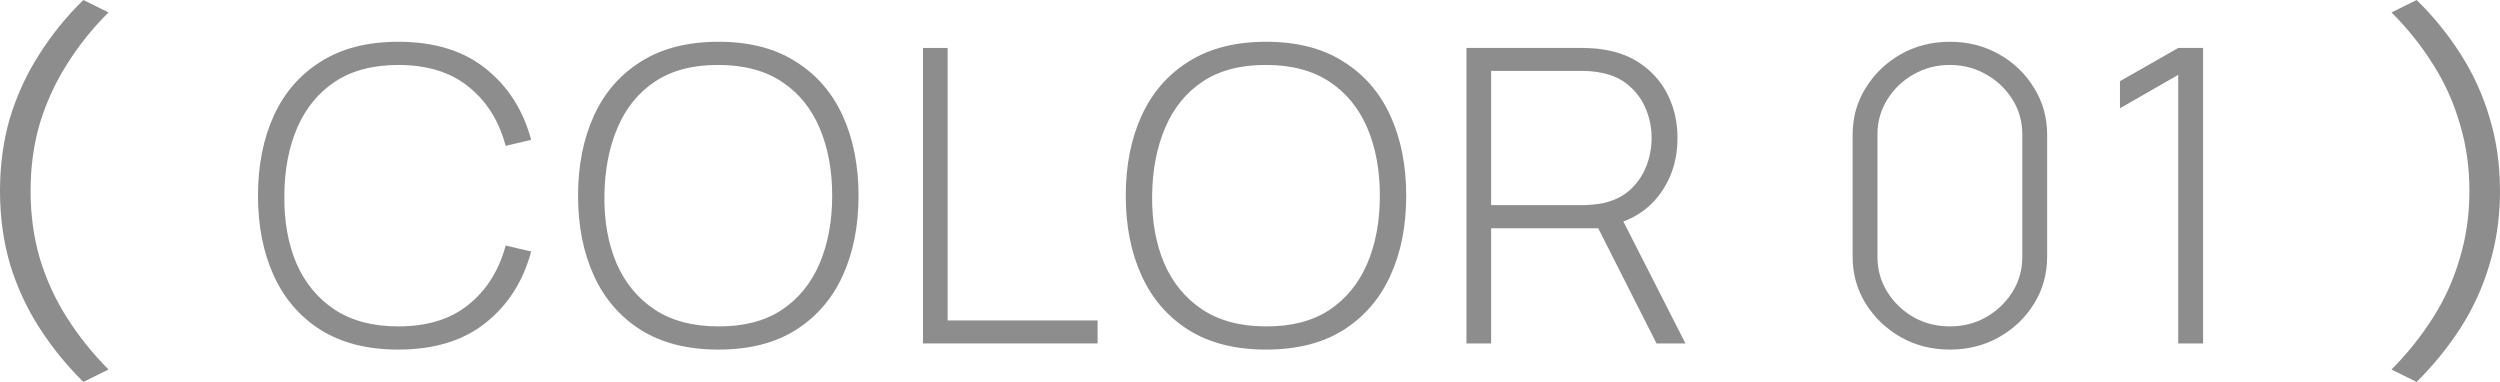 <svg width="72" height="11" viewBox="0 0 72 11" fill="none" xmlns="http://www.w3.org/2000/svg">
<path d="M72 5.5C72 6.247 71.899 6.952 71.698 7.614C71.505 8.269 71.228 8.878 70.866 9.44C70.504 10.002 70.081 10.522 69.599 11L68.875 10.642C69.333 10.18 69.731 9.683 70.069 9.151C70.407 8.62 70.665 8.05 70.841 7.441C71.026 6.833 71.119 6.186 71.119 5.5C71.119 4.807 71.026 4.16 70.841 3.559C70.665 2.95 70.407 2.38 70.069 1.849C69.731 1.31 69.333 0.813 68.875 0.358L69.599 -3.52382e-08C70.081 0.47 70.504 0.99 70.866 1.56C71.228 2.122 71.505 2.731 71.698 3.385C71.899 4.04 72 4.745 72 5.5Z" fill="#8D8D8D"/>
<path d="M62.733 9.891L62.733 2.155L61.055 3.118L61.055 2.338L62.733 1.381L63.449 1.381L63.449 9.891L62.733 9.891Z" fill="#8D8D8D"/>
<path d="M56.157 10.068C55.634 10.068 55.161 9.948 54.738 9.708C54.318 9.467 53.983 9.146 53.732 8.744C53.481 8.339 53.355 7.886 53.355 7.385L53.355 3.886C53.355 3.386 53.481 2.935 53.732 2.533C53.983 2.127 54.318 1.804 54.738 1.564C55.161 1.324 55.634 1.203 56.157 1.203C56.679 1.203 57.152 1.324 57.576 1.564C58 1.804 58.335 2.127 58.582 2.533C58.833 2.935 58.958 3.386 58.958 3.886L58.958 7.385C58.958 7.886 58.833 8.339 58.582 8.744C58.335 9.146 58 9.467 57.576 9.708C57.152 9.948 56.679 10.068 56.157 10.068ZM56.157 9.4C56.539 9.4 56.887 9.312 57.2 9.134C57.516 8.953 57.769 8.711 57.959 8.408C58.148 8.104 58.242 7.769 58.242 7.403L58.242 3.863C58.242 3.5 58.148 3.167 57.959 2.864C57.769 2.561 57.516 2.32 57.2 2.143C56.887 1.962 56.539 1.871 56.157 1.871C55.774 1.871 55.425 1.962 55.108 2.143C54.795 2.32 54.544 2.561 54.355 2.864C54.166 3.167 54.071 3.5 54.071 3.863L54.071 7.403C54.071 7.769 54.166 8.104 54.355 8.408C54.544 8.711 54.795 8.953 55.108 9.134C55.425 9.312 55.774 9.4 56.157 9.4Z" fill="#8D8D8D"/>
<path d="M42.234 9.891L42.234 1.381L45.585 1.381C45.671 1.381 45.764 1.385 45.863 1.392C45.965 1.396 46.072 1.408 46.184 1.428C46.628 1.495 47.008 1.649 47.325 1.889C47.646 2.125 47.891 2.425 48.059 2.787C48.228 3.146 48.312 3.542 48.312 3.975C48.312 4.602 48.137 5.147 47.788 5.612C47.438 6.077 46.951 6.373 46.325 6.499L46.122 6.575L42.944 6.575L42.944 9.891L42.234 9.891ZM47.708 9.891L45.955 6.428L46.615 6.109L48.541 9.891L47.708 9.891ZM42.944 5.908L45.573 5.908C45.647 5.908 45.731 5.904 45.826 5.896C45.924 5.888 46.023 5.876 46.122 5.86C46.443 5.797 46.71 5.673 46.924 5.488C47.138 5.299 47.298 5.072 47.405 4.808C47.512 4.544 47.566 4.267 47.566 3.975C47.566 3.684 47.512 3.408 47.405 3.148C47.298 2.884 47.138 2.659 46.924 2.474C46.71 2.285 46.443 2.159 46.122 2.096C46.023 2.076 45.924 2.062 45.826 2.054C45.731 2.046 45.647 2.043 45.573 2.043L42.944 2.043L42.944 5.908Z" fill="#8D8D8D"/>
<path d="M36.464 10.068C35.579 10.068 34.837 9.881 34.236 9.507C33.635 9.129 33.183 8.607 32.879 7.941C32.574 7.275 32.422 6.507 32.422 5.636C32.422 4.765 32.574 3.997 32.879 3.331C33.183 2.665 33.635 2.145 34.236 1.771C34.837 1.392 35.579 1.203 36.464 1.203C37.348 1.203 38.088 1.392 38.685 1.771C39.285 2.145 39.738 2.665 40.042 3.331C40.347 3.997 40.499 4.765 40.499 5.636C40.499 6.507 40.347 7.275 40.042 7.941C39.738 8.607 39.285 9.129 38.685 9.507C38.088 9.881 37.348 10.068 36.464 10.068ZM36.464 9.4C37.192 9.404 37.798 9.247 38.284 8.928C38.769 8.605 39.133 8.159 39.376 7.592C39.619 7.025 39.74 6.373 39.74 5.636C39.74 4.899 39.619 4.247 39.376 3.68C39.133 3.112 38.769 2.669 38.284 2.35C37.798 2.031 37.192 1.871 36.464 1.871C35.735 1.867 35.129 2.025 34.643 2.344C34.162 2.663 33.8 3.108 33.557 3.68C33.315 4.247 33.189 4.899 33.181 5.636C33.173 6.373 33.29 7.025 33.533 7.592C33.779 8.155 34.148 8.599 34.637 8.922C35.127 9.241 35.735 9.4 36.464 9.4Z" fill="#8D8D8D"/>
<path d="M26.582 9.891L26.582 1.381L27.292 1.381L27.292 9.229L31.611 9.229L31.611 9.891L26.582 9.891Z" fill="#8D8D8D"/>
<path d="M20.69 10.068C19.806 10.068 19.063 9.881 18.463 9.507C17.862 9.129 17.41 8.607 17.105 7.941C16.801 7.275 16.648 6.507 16.648 5.636C16.648 4.765 16.801 3.997 17.105 3.331C17.41 2.665 17.862 2.145 18.463 1.771C19.063 1.392 19.806 1.203 20.69 1.203C21.575 1.203 22.315 1.392 22.912 1.771C23.512 2.145 23.965 2.665 24.269 3.331C24.573 3.997 24.726 4.765 24.726 5.636C24.726 6.507 24.573 7.275 24.269 7.941C23.965 8.607 23.512 9.129 22.912 9.507C22.315 9.881 21.575 10.068 20.69 10.068ZM20.69 9.4C21.418 9.404 22.025 9.247 22.51 8.928C22.996 8.605 23.36 8.159 23.603 7.592C23.845 7.025 23.967 6.373 23.967 5.636C23.967 4.899 23.845 4.247 23.602 3.68C23.36 3.112 22.996 2.669 22.51 2.35C22.025 2.031 21.418 1.871 20.69 1.871C19.962 1.867 19.355 2.025 18.87 2.344C18.389 2.663 18.026 3.108 17.784 3.68C17.541 4.247 17.416 4.899 17.407 5.636C17.399 6.373 17.516 7.025 17.759 7.592C18.006 8.155 18.374 8.599 18.864 8.922C19.353 9.241 19.962 9.4 20.69 9.4Z" fill="#8D8D8D"/>
<path d="M11.471 10.068C10.587 10.068 9.844 9.881 9.244 9.507C8.643 9.129 8.191 8.607 7.886 7.941C7.582 7.275 7.43 6.507 7.43 5.636C7.43 4.765 7.582 3.997 7.886 3.331C8.191 2.665 8.643 2.145 9.244 1.771C9.844 1.392 10.587 1.203 11.471 1.203C12.504 1.203 13.341 1.459 13.983 1.972C14.629 2.484 15.067 3.169 15.297 4.028L14.563 4.2C14.373 3.487 14.02 2.921 13.501 2.504C12.987 2.082 12.31 1.871 11.471 1.871C10.743 1.871 10.136 2.031 9.651 2.35C9.17 2.669 8.806 3.112 8.559 3.68C8.316 4.247 8.193 4.899 8.189 5.636C8.18 6.373 8.298 7.025 8.54 7.592C8.787 8.155 9.155 8.599 9.645 8.922C10.134 9.241 10.743 9.4 11.471 9.4C12.31 9.4 12.987 9.19 13.501 8.768C14.02 8.346 14.373 7.781 14.563 7.072L15.297 7.243C15.067 8.102 14.629 8.788 13.983 9.3C13.341 9.812 12.504 10.068 11.471 10.068Z" fill="#8D8D8D"/>
<path d="M2.70057e-07 5.5C2.3299e-07 4.745 0.097 4.04 0.29 3.385C0.491 2.731 0.772 2.122 1.134 1.56C1.496 0.99 1.918 0.47 2.401 -6.11521e-05L3.125 0.358C2.666 0.813 2.268 1.309 1.93 1.849C1.592 2.38 1.331 2.95 1.146 3.559C0.969 4.16 0.881 4.807 0.881 5.5C0.881 6.186 0.969 6.833 1.146 7.441C1.331 8.05 1.592 8.62 1.93 9.151C2.268 9.683 2.666 10.18 3.125 10.642L2.401 11C1.918 10.522 1.496 10.002 1.134 9.44C0.772 8.878 0.491 8.269 0.29 7.614C0.097 6.952 3.06746e-07 6.247 2.70057e-07 5.5Z" fill="#8D8D8D"/>
</svg>
